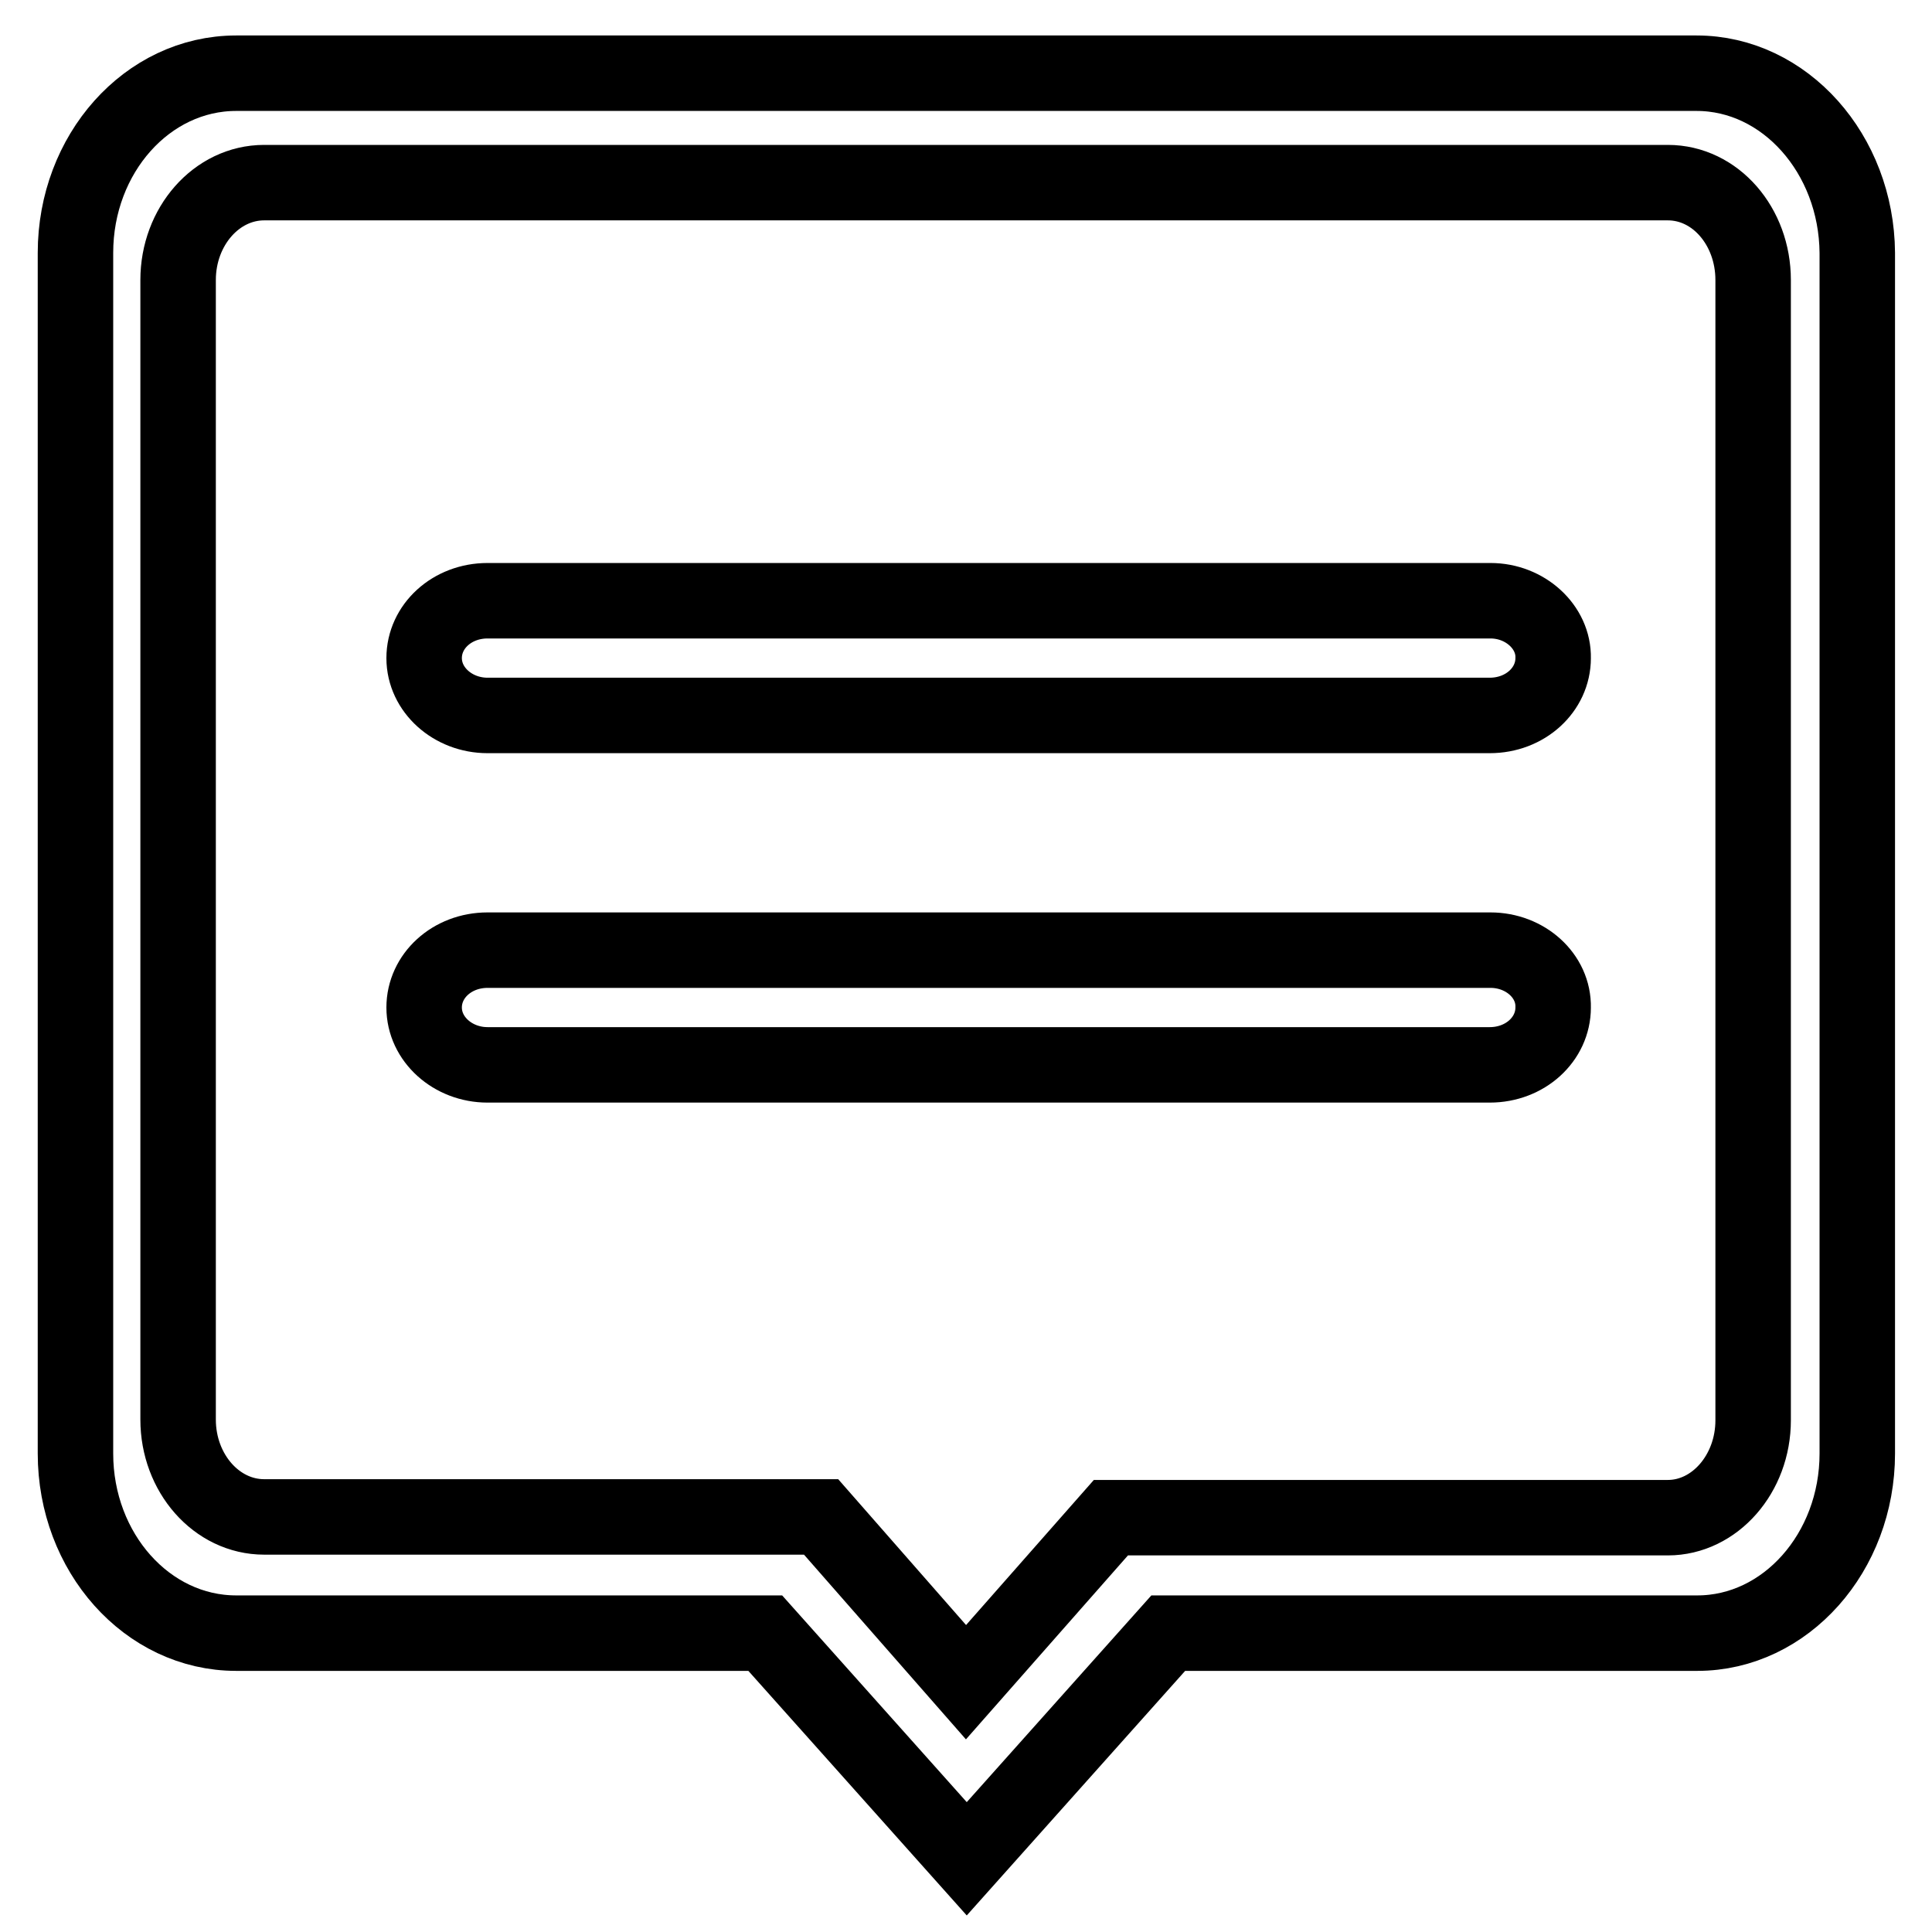 <?xml version="1.0" encoding="utf-8"?>
<!-- Svg Vector Icons : http://www.onlinewebfonts.com/icon -->
<!DOCTYPE svg PUBLIC "-//W3C//DTD SVG 1.1//EN" "http://www.w3.org/Graphics/SVG/1.1/DTD/svg11.dtd">
<svg version="1.1" xmlns="http://www.w3.org/2000/svg" xmlns:xlink="http://www.w3.org/1999/xlink" x="0px" y="0px" viewBox="0 0 256 256" enable-background="new 0 0 256 256" xml:space="preserve">
<g> <path stroke-width="10" fill-opacity="0" stroke="#000000"  d="M224.8,9.7H31.3C19.5,9.7,10,20.4,10,33.5v159.1c0,13.1,9.5,23.8,21.3,23.8h70.1l26.7,29.9l26.7-29.9h70.1 c11.7,0,21.2-10.7,21.2-23.8V33.5C246,20.4,236.5,9.7,224.8,9.7z M128,222.9L108.8,201H35c-6.3,0-11.4-5.8-11.4-12.9V37.1 c0-7.1,5.1-12.9,11.4-12.9h186c6.3,0,11.3,5.8,11.3,12.9l0,151.1c0,7.1-5.1,12.9-11.3,12.9h-73.8L128,222.9z M197.5,125.9H64.6 c-4.7,0-8.4,3.4-8.4,7.6c0,4.2,3.8,7.6,8.4,7.6h132.8c4.7,0,8.4-3.4,8.4-7.6C205.9,129.3,202.1,125.9,197.5,125.9z M197.5,79.6 H64.6c-4.7,0-8.4,3.4-8.4,7.6c0,4.2,3.8,7.6,8.4,7.6h132.8c4.7,0,8.4-3.4,8.4-7.6C205.9,83.1,202.1,79.6,197.5,79.6z"/></g>
</svg>